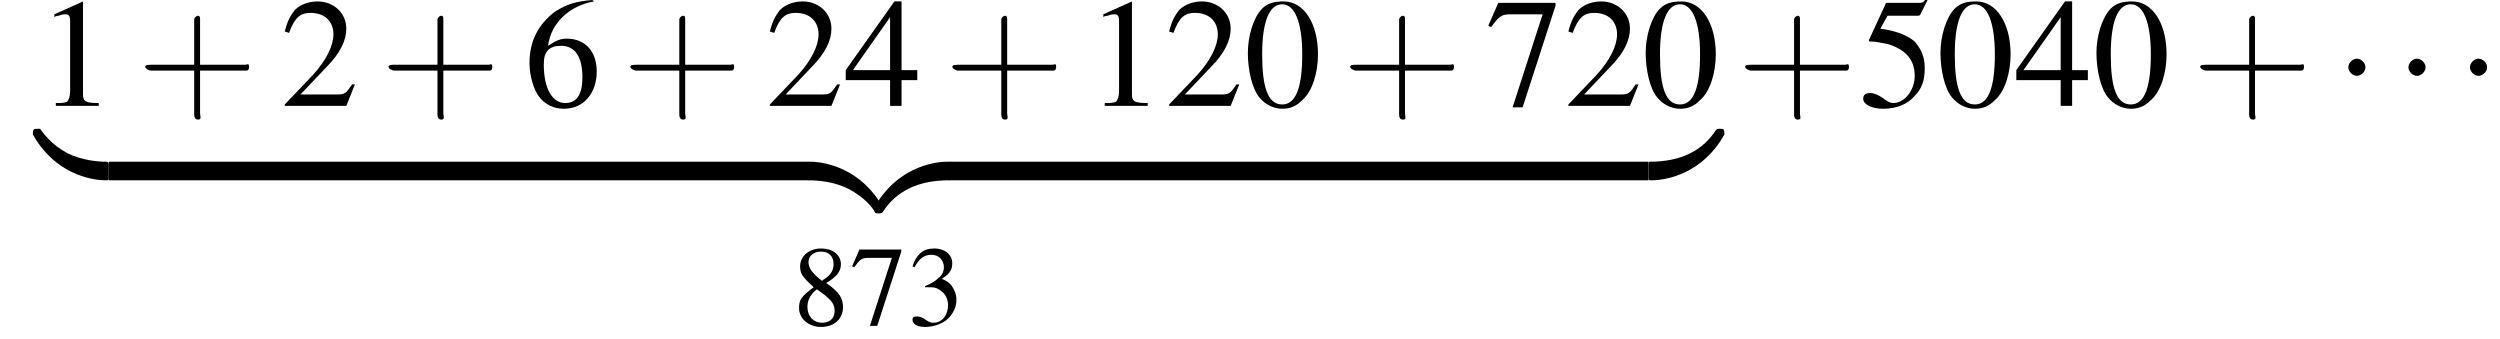 <?xml version='1.0' encoding='UTF-8'?>
<!---16.2-->
<svg height='23.7pt' version='1.1' viewBox='148.7 74.9 174.7 23.7' width='174.7pt' xmlns='http://www.w3.org/2000/svg' xmlns:xlink='http://www.w3.org/1999/xlink'>
<defs>
<path d='M5 -1C5 -1.3 5 -1.3 4.8 -1.3C3.7 -1.3 1.2 -0.8 -0.3 1.9V2C-0.3 2.3 -0.2 2.3 0 2.3C0.2 2.3 0.2 2.3 0.3 2.2C1.2 0.8 2.7 0 4.9 0C5 0 5 -0.1 5 -0.3V-1Z' id='g1-122'/>
<path d='M5.2 1.9C3.7 -0.8 1.2 -1.3 0.1 -1.3C-0.1 -1.3 -0.1 -1.3 -0.1 -1V-0.3C-0.1 -0.1 -0.1 0 0 0C0.7 0 1.8 0.1 2.8 0.6C3.9 1.2 4.4 1.8 4.7 2.3C4.7 2.3 4.7 2.3 4.9 2.3C5.1 2.3 5.2 2.3 5.2 2V1.9Z' id='g1-123'/>
<path d='M5 -1C5 -1.2 5 -1.3 4.8 -1.3C4.2 -1.3 3.1 -1.4 2.1 -1.9C1 -2.5 0.5 -3.2 0.2 -3.6C0.2 -3.6 0.1 -3.6 0 -3.6C-0.2 -3.6 -0.3 -3.6 -0.3 -3.3V-3.2C1.2 -0.5 3.7 0 4.8 0C5 0 5 0 5 -0.3V-1Z' id='g1-124'/>
<path d='M5.2 -3.3C5.2 -3.6 5.1 -3.6 4.9 -3.6C4.7 -3.6 4.7 -3.6 4.6 -3.5C3.7 -2.1 2.2 -1.3 0 -1.3C-0.1 -1.3 -0.1 -1.2 -0.1 -1V-0.3C-0.1 0 -0.1 0 0.1 0C1.2 0 3.7 -0.5 5.2 -3.2V-3.3Z' id='g1-125'/>
<path d='M7.2 -2.5C7.3 -2.5 7.5 -2.5 7.5 -2.7S7.3 -2.9 7.2 -2.9H1.3C1.1 -2.9 0.9 -2.9 0.9 -2.7S1.1 -2.5 1.3 -2.5H7.2Z' id='g6-0'/>
<path d='M2.1 -2.7C2.1 -3 1.8 -3.3 1.5 -3.3S0.9 -3 0.9 -2.7S1.2 -2.1 1.5 -2.1S2.1 -2.4 2.1 -2.7Z' id='g6-1'/>
<path d='M2.8 -7.3C2.2 -7.3 1.7 -7.2 1.3 -6.8C0.7 -6.2 0.3 -4.9 0.3 -3.7C0.3 -2.5 0.6 -1.2 1.1 -0.6C1.5 -0.1 2.1 0.2 2.7 0.2C3.3 0.2 3.7 0 4.1 -0.4C4.8 -1 5.2 -2.3 5.2 -3.6C5.2 -5.8 4.2 -7.3 2.8 -7.3ZM2.7 -7.1C3.6 -7.1 4.1 -5.8 4.1 -3.6S3.7 -0.1 2.7 -0.1S1.3 -1.3 1.3 -3.6C1.3 -5.9 1.8 -7.1 2.7 -7.1Z' id='g8-48'/>
<path d='M3.2 -7.3L1.2 -6.4V-6.2C1.3 -6.3 1.5 -6.3 1.5 -6.3C1.7 -6.4 1.9 -6.4 2 -6.4C2.2 -6.4 2.3 -6.3 2.3 -5.9V-1C2.3 -0.7 2.2 -0.4 2.1 -0.3C1.9 -0.2 1.7 -0.2 1.3 -0.2V0H4.3V-0.2C3.4 -0.2 3.2 -0.3 3.2 -0.8V-7.3L3.2 -7.3Z' id='g8-49'/>
<path d='M5.2 -1.5L5 -1.5C4.6 -0.9 4.5 -0.8 4 -0.8H1.4L3.2 -2.7C4.2 -3.7 4.6 -4.6 4.6 -5.4C4.6 -6.5 3.7 -7.3 2.6 -7.3C2 -7.3 1.4 -7.1 1 -6.7C0.7 -6.3 0.5 -6 0.3 -5.2L0.6 -5.1C1 -6.2 1.4 -6.5 2.1 -6.5C3.1 -6.5 3.7 -5.9 3.7 -5C3.7 -4.2 3.2 -3.2 2.3 -2.2L0.3 -0.1V0H4.6L5.2 -1.5Z' id='g8-50'/>
<path d='M1.7 -3.6C2.3 -3.6 2.6 -3.6 2.8 -3.5C3.5 -3.2 3.9 -2.6 3.9 -1.9C3.9 -0.9 3.3 -0.2 2.5 -0.2C2.2 -0.2 2 -0.3 1.6 -0.6C1.2 -0.8 1.1 -0.8 0.9 -0.8C0.6 -0.8 0.5 -0.7 0.5 -0.5C0.5 -0.1 0.9 0.2 1.7 0.2C2.5 0.2 3.4 -0.1 3.9 -0.6S4.7 -1.7 4.7 -2.4C4.7 -2.9 4.5 -3.4 4.2 -3.8C4 -4 3.8 -4.2 3.3 -4.4C4.1 -4.9 4.3 -5.3 4.3 -5.9C4.3 -6.7 3.6 -7.3 2.6 -7.3C2.1 -7.3 1.6 -7.2 1.2 -6.8C0.9 -6.5 0.7 -6.2 0.5 -5.6L0.7 -5.5C1.1 -6.3 1.6 -6.7 2.3 -6.7C3 -6.7 3.5 -6.2 3.5 -5.5C3.5 -5.1 3.3 -4.7 3 -4.5C2.7 -4.2 2.4 -4 1.7 -3.7V-3.6Z' id='g8-51'/>
<path d='M5.1 -2.5H4V-7.3H3.5L0.1 -2.5V-1.8H3.2V0H4V-1.8H5.1V-2.5ZM3.2 -2.5H0.6L3.2 -6.2V-2.5Z' id='g8-52'/>
<path d='M2 -6.3H4.1C4.3 -6.3 4.3 -6.4 4.3 -6.4L4.8 -7.4L4.7 -7.5C4.5 -7.2 4.4 -7.2 4.2 -7.2H1.9L0.7 -4.6C0.7 -4.6 0.7 -4.6 0.7 -4.6C0.7 -4.5 0.7 -4.5 0.8 -4.5C1.2 -4.5 1.6 -4.4 2.1 -4.3C3.3 -3.9 3.9 -3.2 3.9 -2.1C3.9 -1.1 3.2 -0.2 2.4 -0.2C2.2 -0.2 2 -0.3 1.6 -0.6C1.3 -0.8 1 -0.9 0.8 -0.9C0.5 -0.9 0.3 -0.8 0.3 -0.5C0.3 -0.1 0.9 0.2 1.7 0.2C2.6 0.2 3.4 -0.1 3.9 -0.7C4.4 -1.2 4.6 -1.8 4.6 -2.6C4.6 -3.4 4.4 -3.9 3.9 -4.5C3.4 -4.9 2.8 -5.2 1.5 -5.4L2 -6.3Z' id='g8-53'/>
<path d='M4.8 -7.4C3.6 -7.3 3 -7.1 2.2 -6.6C1 -5.7 0.4 -4.5 0.4 -3C0.4 -2.1 0.7 -1.1 1.1 -0.6C1.5 -0.1 2.1 0.2 2.8 0.2C4.2 0.2 5.1 -0.9 5.1 -2.4C5.1 -3.8 4.3 -4.7 3 -4.7C2.6 -4.7 2.3 -4.6 1.7 -4.2C1.9 -5.8 3.2 -7 4.9 -7.3L4.8 -7.4ZM2.6 -4.2C3.6 -4.2 4.1 -3.4 4.1 -2C4.1 -0.8 3.7 -0.2 2.9 -0.2C2 -0.2 1.4 -1.2 1.4 -2.9C1.4 -3.4 1.5 -3.7 1.7 -3.9C1.9 -4.1 2.2 -4.2 2.6 -4.2Z' id='g8-54'/>
<path d='M4.9 -7.2H0.9L0.2 -5.6L0.4 -5.5C0.9 -6.2 1.1 -6.4 1.7 -6.4H4L1.9 0.1H2.6L4.9 -7V-7.2Z' id='g8-55'/>
<path d='M3.2 -4C4.2 -4.6 4.6 -5.1 4.6 -5.8C4.6 -6.7 3.8 -7.3 2.7 -7.3C1.6 -7.3 0.7 -6.6 0.7 -5.6C0.7 -4.9 0.9 -4.6 2 -3.6C0.8 -2.7 0.6 -2.4 0.6 -1.6C0.6 -0.6 1.5 0.2 2.7 0.2C4 0.2 4.8 -0.6 4.8 -1.7C4.8 -2.5 4.5 -3.1 3.2 -4ZM3 -2.9C3.7 -2.3 4 -2 4 -1.3C4 -0.6 3.5 -0.2 2.8 -0.2C2 -0.2 1.4 -0.8 1.4 -1.7C1.4 -2.4 1.7 -2.9 2.3 -3.4L3 -2.9ZM2.8 -4.2C1.9 -4.9 1.5 -5.4 1.5 -6C1.5 -6.6 2 -7 2.7 -7C3.4 -7 3.9 -6.6 3.9 -5.8C3.9 -5.2 3.6 -4.7 2.9 -4.3C2.9 -4.3 2.9 -4.3 2.8 -4.2Z' id='g8-56'/>
<use id='g12-51' transform='scale(0.731)' xlink:href='#g8-51'/>
<use id='g12-55' transform='scale(0.731)' xlink:href='#g8-55'/>
<use id='g12-56' transform='scale(0.731)' xlink:href='#g8-56'/>
<path d='M3.2 -1.8H5.5C5.6 -1.8 5.7 -1.8 5.7 -2S5.6 -2.1 5.5 -2.1H3.2V-4.4C3.2 -4.5 3.2 -4.6 3.1 -4.6S2.9 -4.5 2.9 -4.4V-2.1H0.7C0.6 -2.1 0.4 -2.1 0.4 -2S0.6 -1.8 0.7 -1.8H2.9V0.4C2.9 0.5 2.9 0.7 3.1 0.7S3.2 0.5 3.2 0.4V-1.8Z' id='g13-43'/>
<use id='g16-48' xlink:href='#g8-48'/>
<use id='g16-49' xlink:href='#g8-49'/>
<use id='g16-50' xlink:href='#g8-50'/>
<use id='g16-52' xlink:href='#g8-52'/>
<use id='g16-53' xlink:href='#g8-53'/>
<use id='g16-54' xlink:href='#g8-54'/>
<use id='g16-55' xlink:href='#g8-55'/>
<use id='g17-43' transform='scale(1.369)' xlink:href='#g13-43'/>
</defs>
<g id='page1'>

<use x='151.3' xlink:href='#g16-49' y='82.3'/>
<use x='158.3' xlink:href='#g17-43' y='82.3'/>
<use x='168.3' xlink:href='#g16-50' y='82.3'/>
<use x='175.3' xlink:href='#g17-43' y='82.3'/>
<use x='185.3' xlink:href='#g16-54' y='82.3'/>
<use x='192.2' xlink:href='#g17-43' y='82.3'/>
<use x='202.2' xlink:href='#g16-50' y='82.3'/>
<use x='207.7' xlink:href='#g16-52' y='82.3'/>
<use x='214.7' xlink:href='#g17-43' y='82.3'/>
<use x='224.6' xlink:href='#g16-49' y='82.3'/>
<use x='230.1' xlink:href='#g16-50' y='82.3'/>
<use x='235.6' xlink:href='#g16-48' y='82.3'/>
<use x='242.5' xlink:href='#g17-43' y='82.3'/>
<use x='252.5' xlink:href='#g16-55' y='82.3'/>
<use x='258' xlink:href='#g16-50' y='82.3'/>
<use x='263.4' xlink:href='#g16-48' y='82.3'/>
<use x='151.3' xlink:href='#g1-124' y='87.5'/>
<rect height='1.3' width='48.9' x='156.3' y='86.2'/>
<use x='205.2' xlink:href='#g1-123' y='87.5'/>
<use x='210.1' xlink:href='#g1-122' y='87.5'/>
<rect height='1.3' width='48.9' x='215' y='86.2'/>
<use x='264' xlink:href='#g1-125' y='87.5'/>
<use x='204.1' xlink:href='#g12-56' y='97.6'/>
<use x='208.1' xlink:href='#g12-55' y='97.6'/>
<use x='212.1' xlink:href='#g12-51' y='97.6'/>
<use x='270.1' xlink:href='#g17-43' y='82.3'/>
<use x='278.6' xlink:href='#g16-53' y='82.3'/>
<use x='284' xlink:href='#g16-48' y='82.3'/>
<use x='289.5' xlink:href='#g16-52' y='82.3'/>
<use x='294.9' xlink:href='#g16-48' y='82.3'/>
<use x='301.9' xlink:href='#g17-43' y='82.3'/>
<use x='311.9' xlink:href='#g6-1' y='82.3'/>
<use x='316.1' xlink:href='#g6-1' y='82.3'/>
<use x='320.4' xlink:href='#g6-1' y='82.3'/>
</g>
</svg>